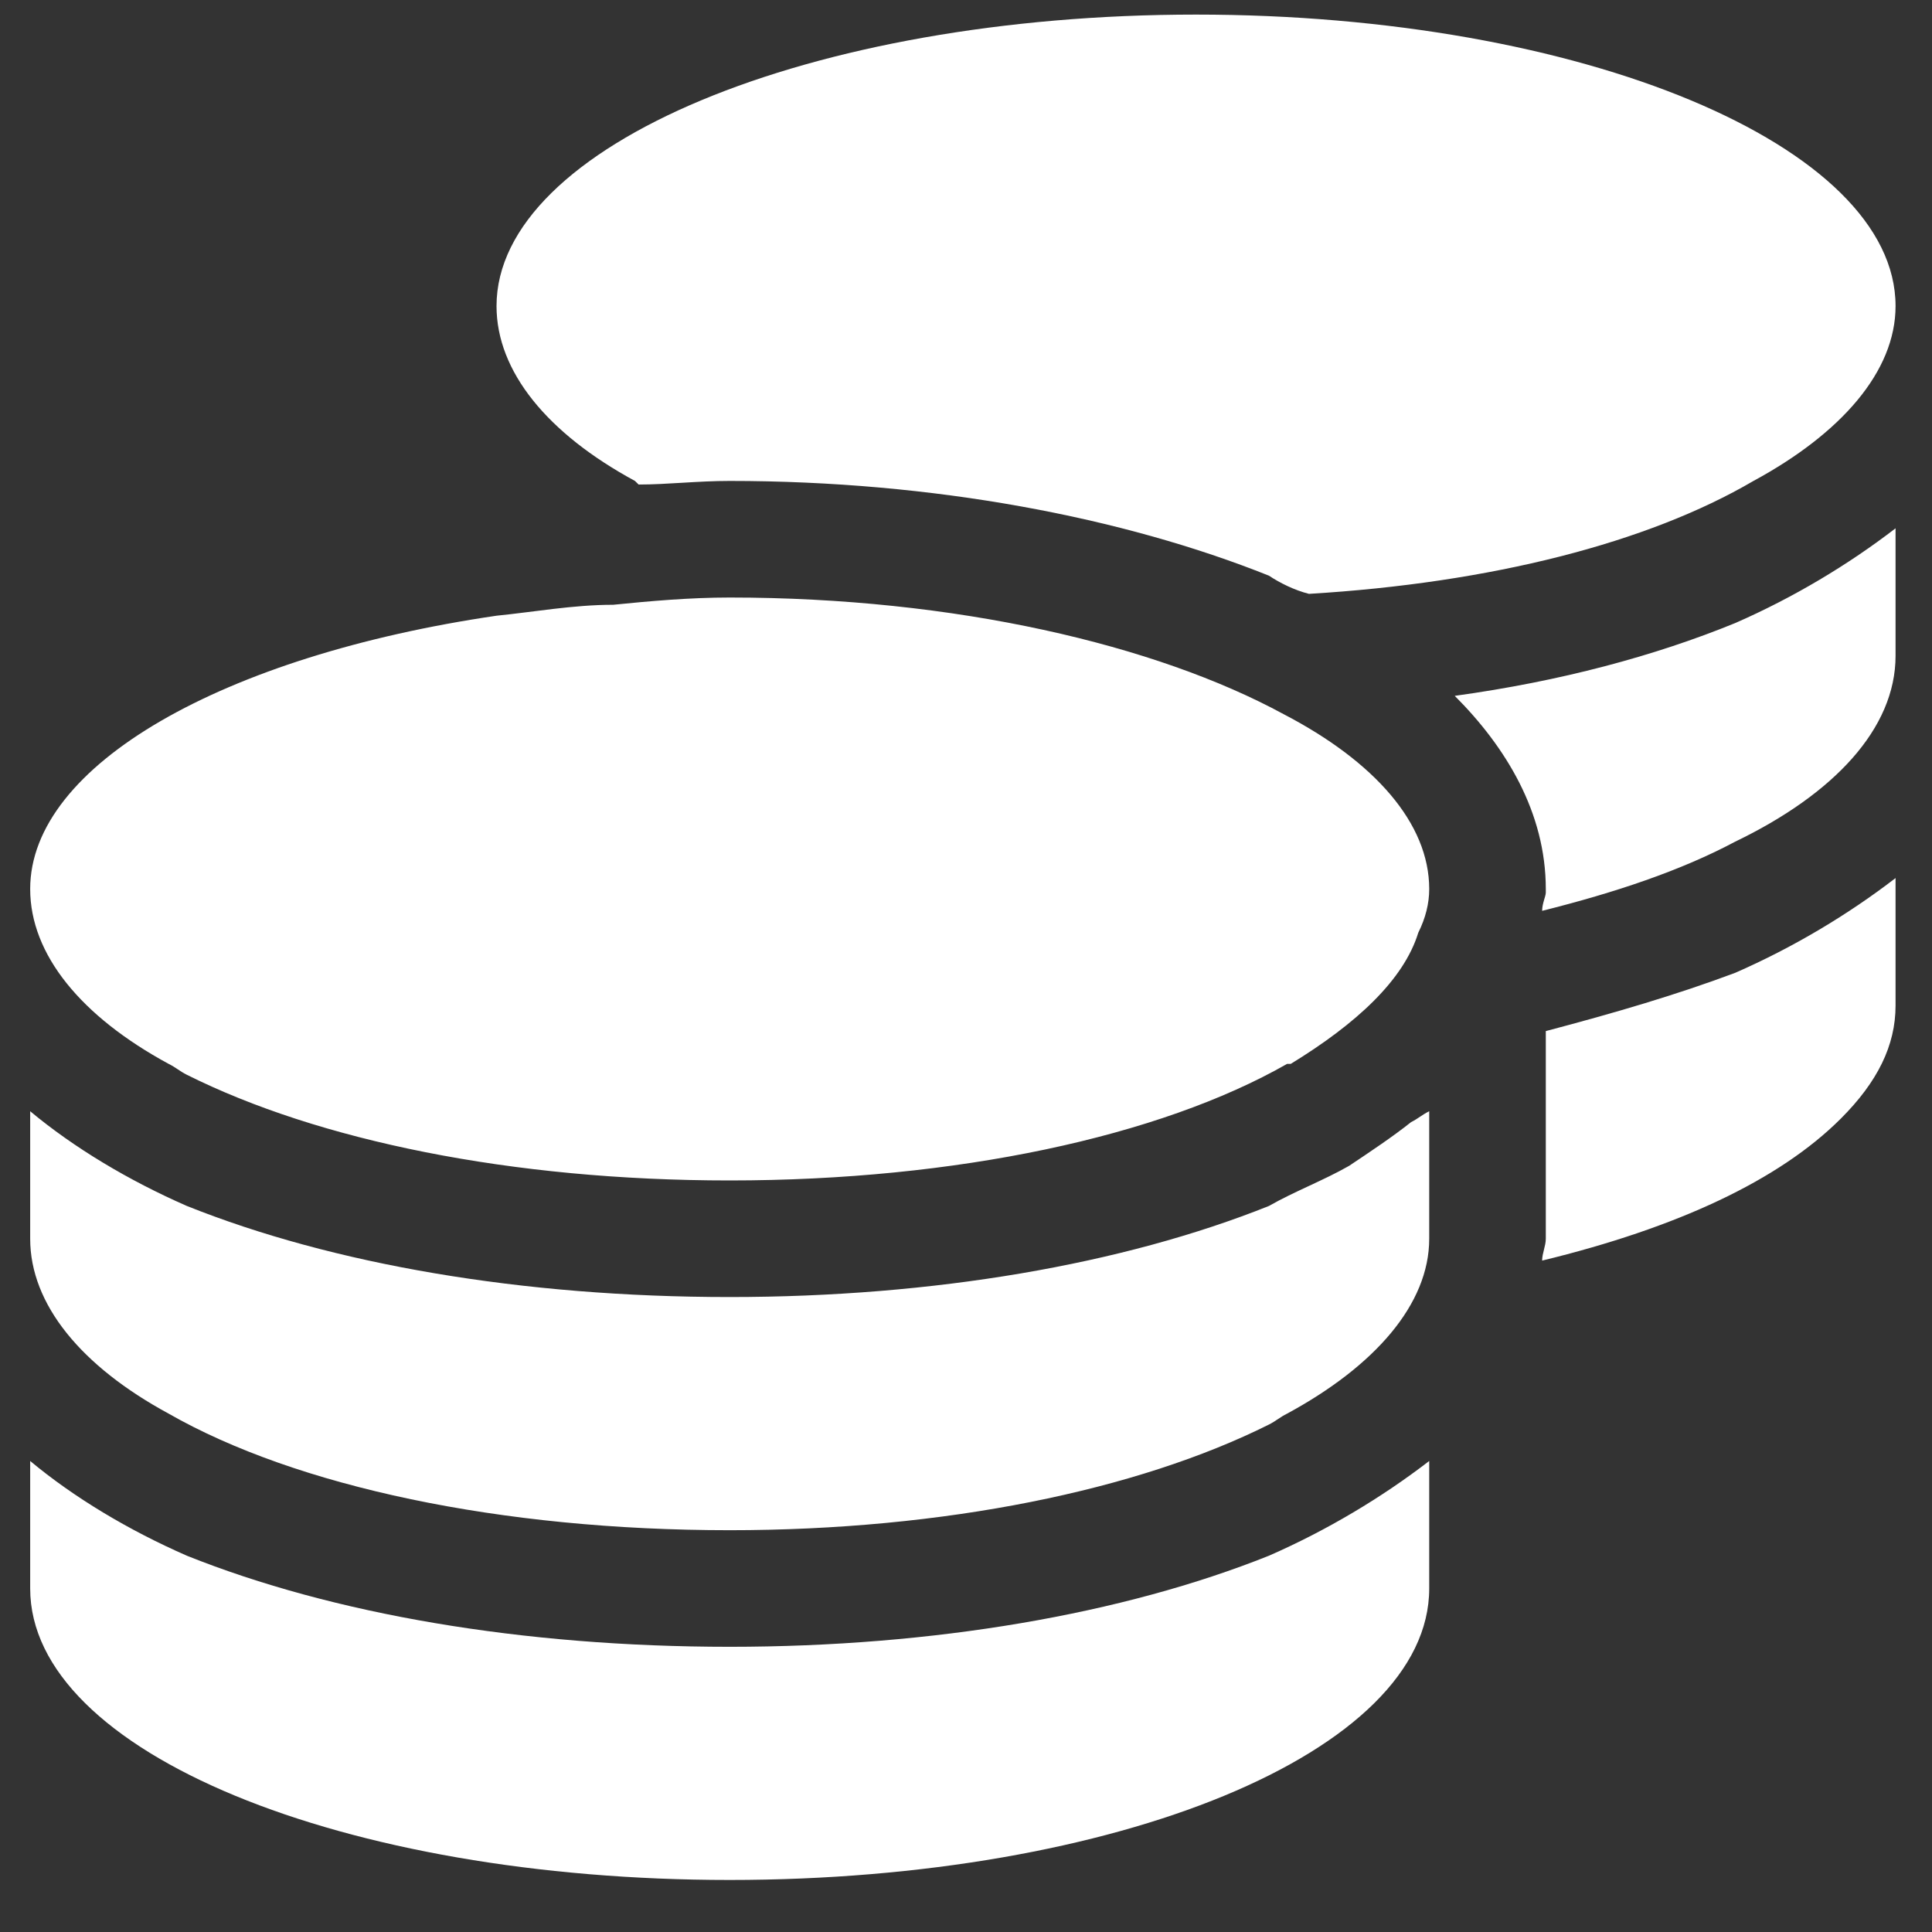 <svg width="29" height="29" viewBox="0 0 29 29" fill="none" xmlns="http://www.w3.org/2000/svg">
<rect x="0" y="0" width="29" height="29" fill="#333333" stroke="none"/>
<path d="M28.453 4.594C28.453 5.578 27.633 6.508 26.32 7.219C24.734 8.148 22.383 8.75 19.648 8.914C19.43 8.859 19.211 8.75 19.047 8.641C16.859 7.766 14.016 7.219 10.953 7.219C10.461 7.219 10.023 7.273 9.586 7.273L9.531 7.219C8.219 6.508 7.453 5.578 7.453 4.594C7.453 2.188 12.156 0.219 17.953 0.219C23.75 0.219 28.453 2.188 28.453 4.594ZM9.203 9.078C9.75 9.023 10.352 8.969 10.953 8.969C14.344 8.969 17.352 9.68 19.266 10.719C20.633 11.43 21.453 12.359 21.453 13.344C21.453 13.562 21.398 13.781 21.289 14C21.07 14.711 20.359 15.367 19.375 15.969H19.32C17.406 17.062 14.344 17.719 10.953 17.719C7.672 17.719 4.773 17.117 2.805 16.133C2.695 16.078 2.641 16.023 2.531 15.969C1.219 15.258 0.453 14.328 0.453 13.344C0.453 11.484 3.352 9.844 7.453 9.242C8 9.188 8.602 9.078 9.203 9.078ZM23.203 13.344C23.203 12.195 22.602 11.211 21.836 10.445C23.422 10.227 24.844 9.844 26.047 9.352C26.922 8.969 27.742 8.477 28.453 7.93V9.844C28.453 10.938 27.523 11.922 26.047 12.633C25.227 13.07 24.242 13.398 23.148 13.672C23.148 13.562 23.203 13.453 23.203 13.398V13.344ZM21.453 18.594C21.453 19.578 20.633 20.508 19.32 21.219C19.211 21.273 19.156 21.328 19.047 21.383C17.078 22.367 14.18 22.969 10.953 22.969C7.508 22.969 4.445 22.312 2.531 21.219C1.219 20.508 0.453 19.578 0.453 18.594V16.68C1.109 17.227 1.93 17.719 2.805 18.102C4.992 18.977 7.836 19.469 10.953 19.469C14.016 19.469 16.859 18.977 19.047 18.102C19.43 17.883 19.867 17.719 20.25 17.5C20.578 17.281 20.906 17.062 21.18 16.844C21.289 16.789 21.344 16.734 21.453 16.68V16.844V17.172V18.594ZM23.203 18.594V16.844V15.477C24.242 15.203 25.172 14.93 26.047 14.602C26.922 14.219 27.742 13.727 28.453 13.18V15.094C28.453 15.695 28.18 16.242 27.633 16.789C26.703 17.719 25.172 18.43 23.148 18.922C23.148 18.812 23.203 18.703 23.203 18.594ZM10.953 24.719C14.016 24.719 16.859 24.227 19.047 23.352C19.922 22.969 20.742 22.477 21.453 21.93V23.844C21.453 26.305 16.75 28.219 10.953 28.219C5.156 28.219 0.453 26.305 0.453 23.844V21.93C1.109 22.477 1.93 22.969 2.805 23.352C4.992 24.227 7.836 24.719 10.953 24.719Z" fill="white"/>
</svg>
